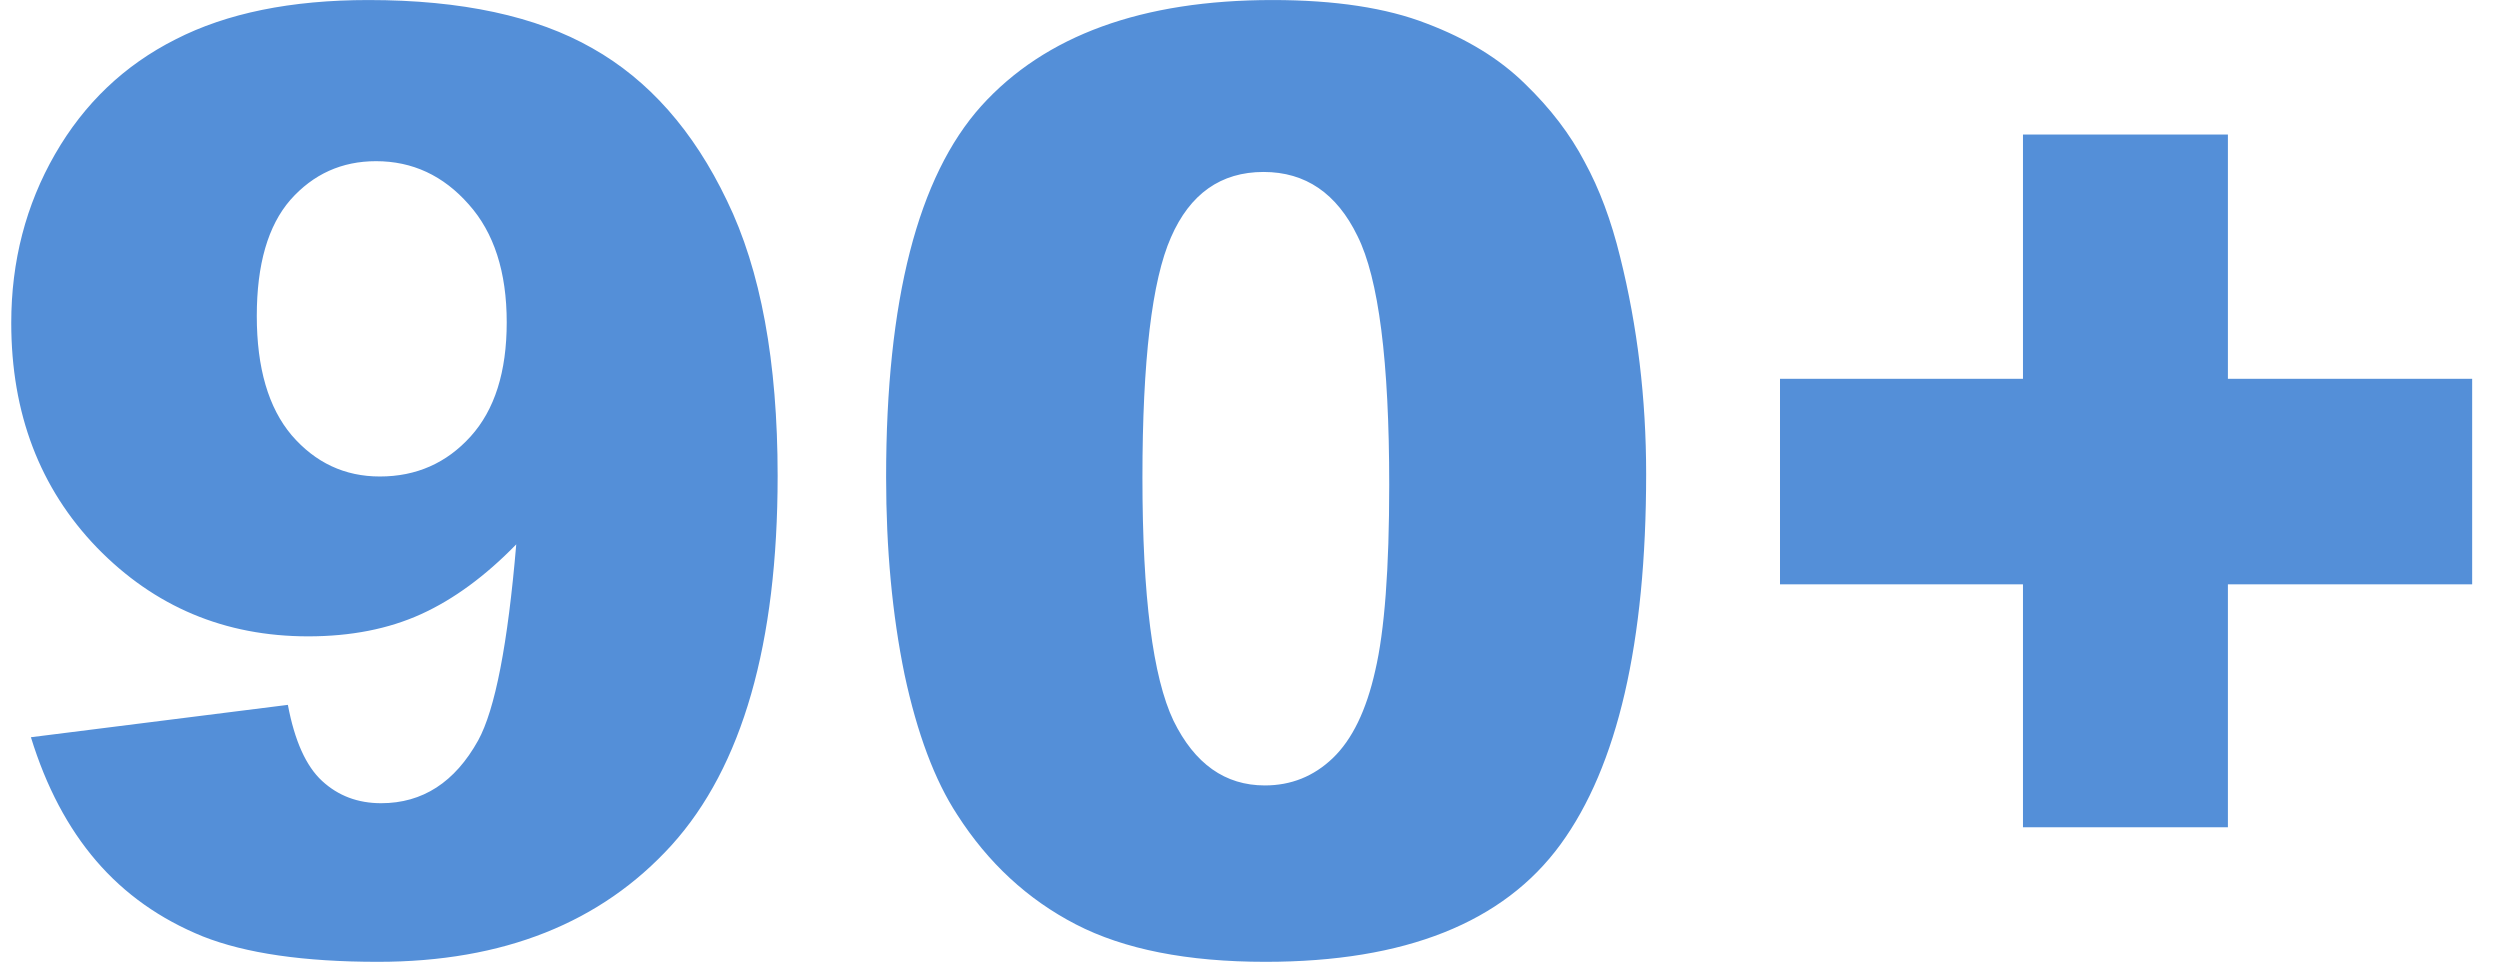 <svg width="74" height="29" viewBox="0 0 74 29" fill="none" xmlns="http://www.w3.org/2000/svg">
<path d="M0.915 21.822L8.521 20.864C8.721 21.928 9.059 22.679 9.535 23.117C10.011 23.556 10.593 23.775 11.281 23.775C12.508 23.775 13.466 23.155 14.154 21.916C14.655 21.002 15.031 19.068 15.281 16.113C14.367 17.052 13.428 17.741 12.464 18.179C11.5 18.617 10.386 18.836 9.122 18.836C6.655 18.836 4.571 17.96 2.868 16.207C1.178 14.454 0.333 12.238 0.333 9.559C0.333 7.732 0.765 6.067 1.629 4.564C2.493 3.062 3.682 1.929 5.197 1.165C6.712 0.389 8.615 0.001 10.906 0.001C13.66 0.001 15.87 0.477 17.535 1.428C19.2 2.367 20.527 3.869 21.516 5.935C22.517 7.988 23.018 10.705 23.018 14.085C23.018 19.055 21.973 22.698 19.882 25.014C17.791 27.318 14.893 28.47 11.187 28.47C8.997 28.47 7.269 28.219 6.004 27.718C4.74 27.205 3.688 26.46 2.85 25.484C2.011 24.507 1.366 23.287 0.915 21.822ZM14.999 9.541C14.999 8.051 14.624 6.887 13.873 6.048C13.122 5.196 12.208 4.771 11.131 4.771C10.117 4.771 9.272 5.153 8.596 5.916C7.932 6.68 7.601 7.825 7.601 9.353C7.601 10.893 7.945 12.069 8.633 12.883C9.335 13.697 10.205 14.104 11.244 14.104C12.32 14.104 13.216 13.709 13.929 12.921C14.643 12.132 14.999 11.005 14.999 9.541ZM26.229 14.123C26.229 8.89 27.168 5.228 29.046 3.137C30.936 1.046 33.809 0.001 37.665 0.001C39.518 0.001 41.039 0.233 42.228 0.696C43.418 1.147 44.388 1.741 45.139 2.48C45.89 3.206 46.479 3.976 46.904 4.79C47.343 5.591 47.693 6.53 47.956 7.606C48.469 9.659 48.726 11.8 48.726 14.029C48.726 19.024 47.881 22.679 46.191 24.995C44.501 27.311 41.59 28.47 37.459 28.47C35.143 28.47 33.271 28.1 31.844 27.361C30.417 26.623 29.246 25.54 28.332 24.113C27.669 23.099 27.149 21.715 26.774 19.963C26.411 18.198 26.229 16.251 26.229 14.123ZM33.816 14.141C33.816 17.647 34.122 20.044 34.736 21.334C35.362 22.61 36.263 23.249 37.44 23.249C38.216 23.249 38.886 22.98 39.449 22.442C40.025 21.891 40.444 21.027 40.707 19.85C40.983 18.673 41.121 16.839 41.121 14.348C41.121 10.692 40.808 8.239 40.182 6.987C39.568 5.722 38.642 5.09 37.402 5.09C36.138 5.09 35.224 5.735 34.661 7.024C34.097 8.301 33.816 10.674 33.816 14.141ZM52.688 11.212H59.88V3.982H65.946V11.212H73.176V17.296H65.946V24.488H59.88V17.296H52.688V11.212Z" fill="#548FD8"/>
</svg>
